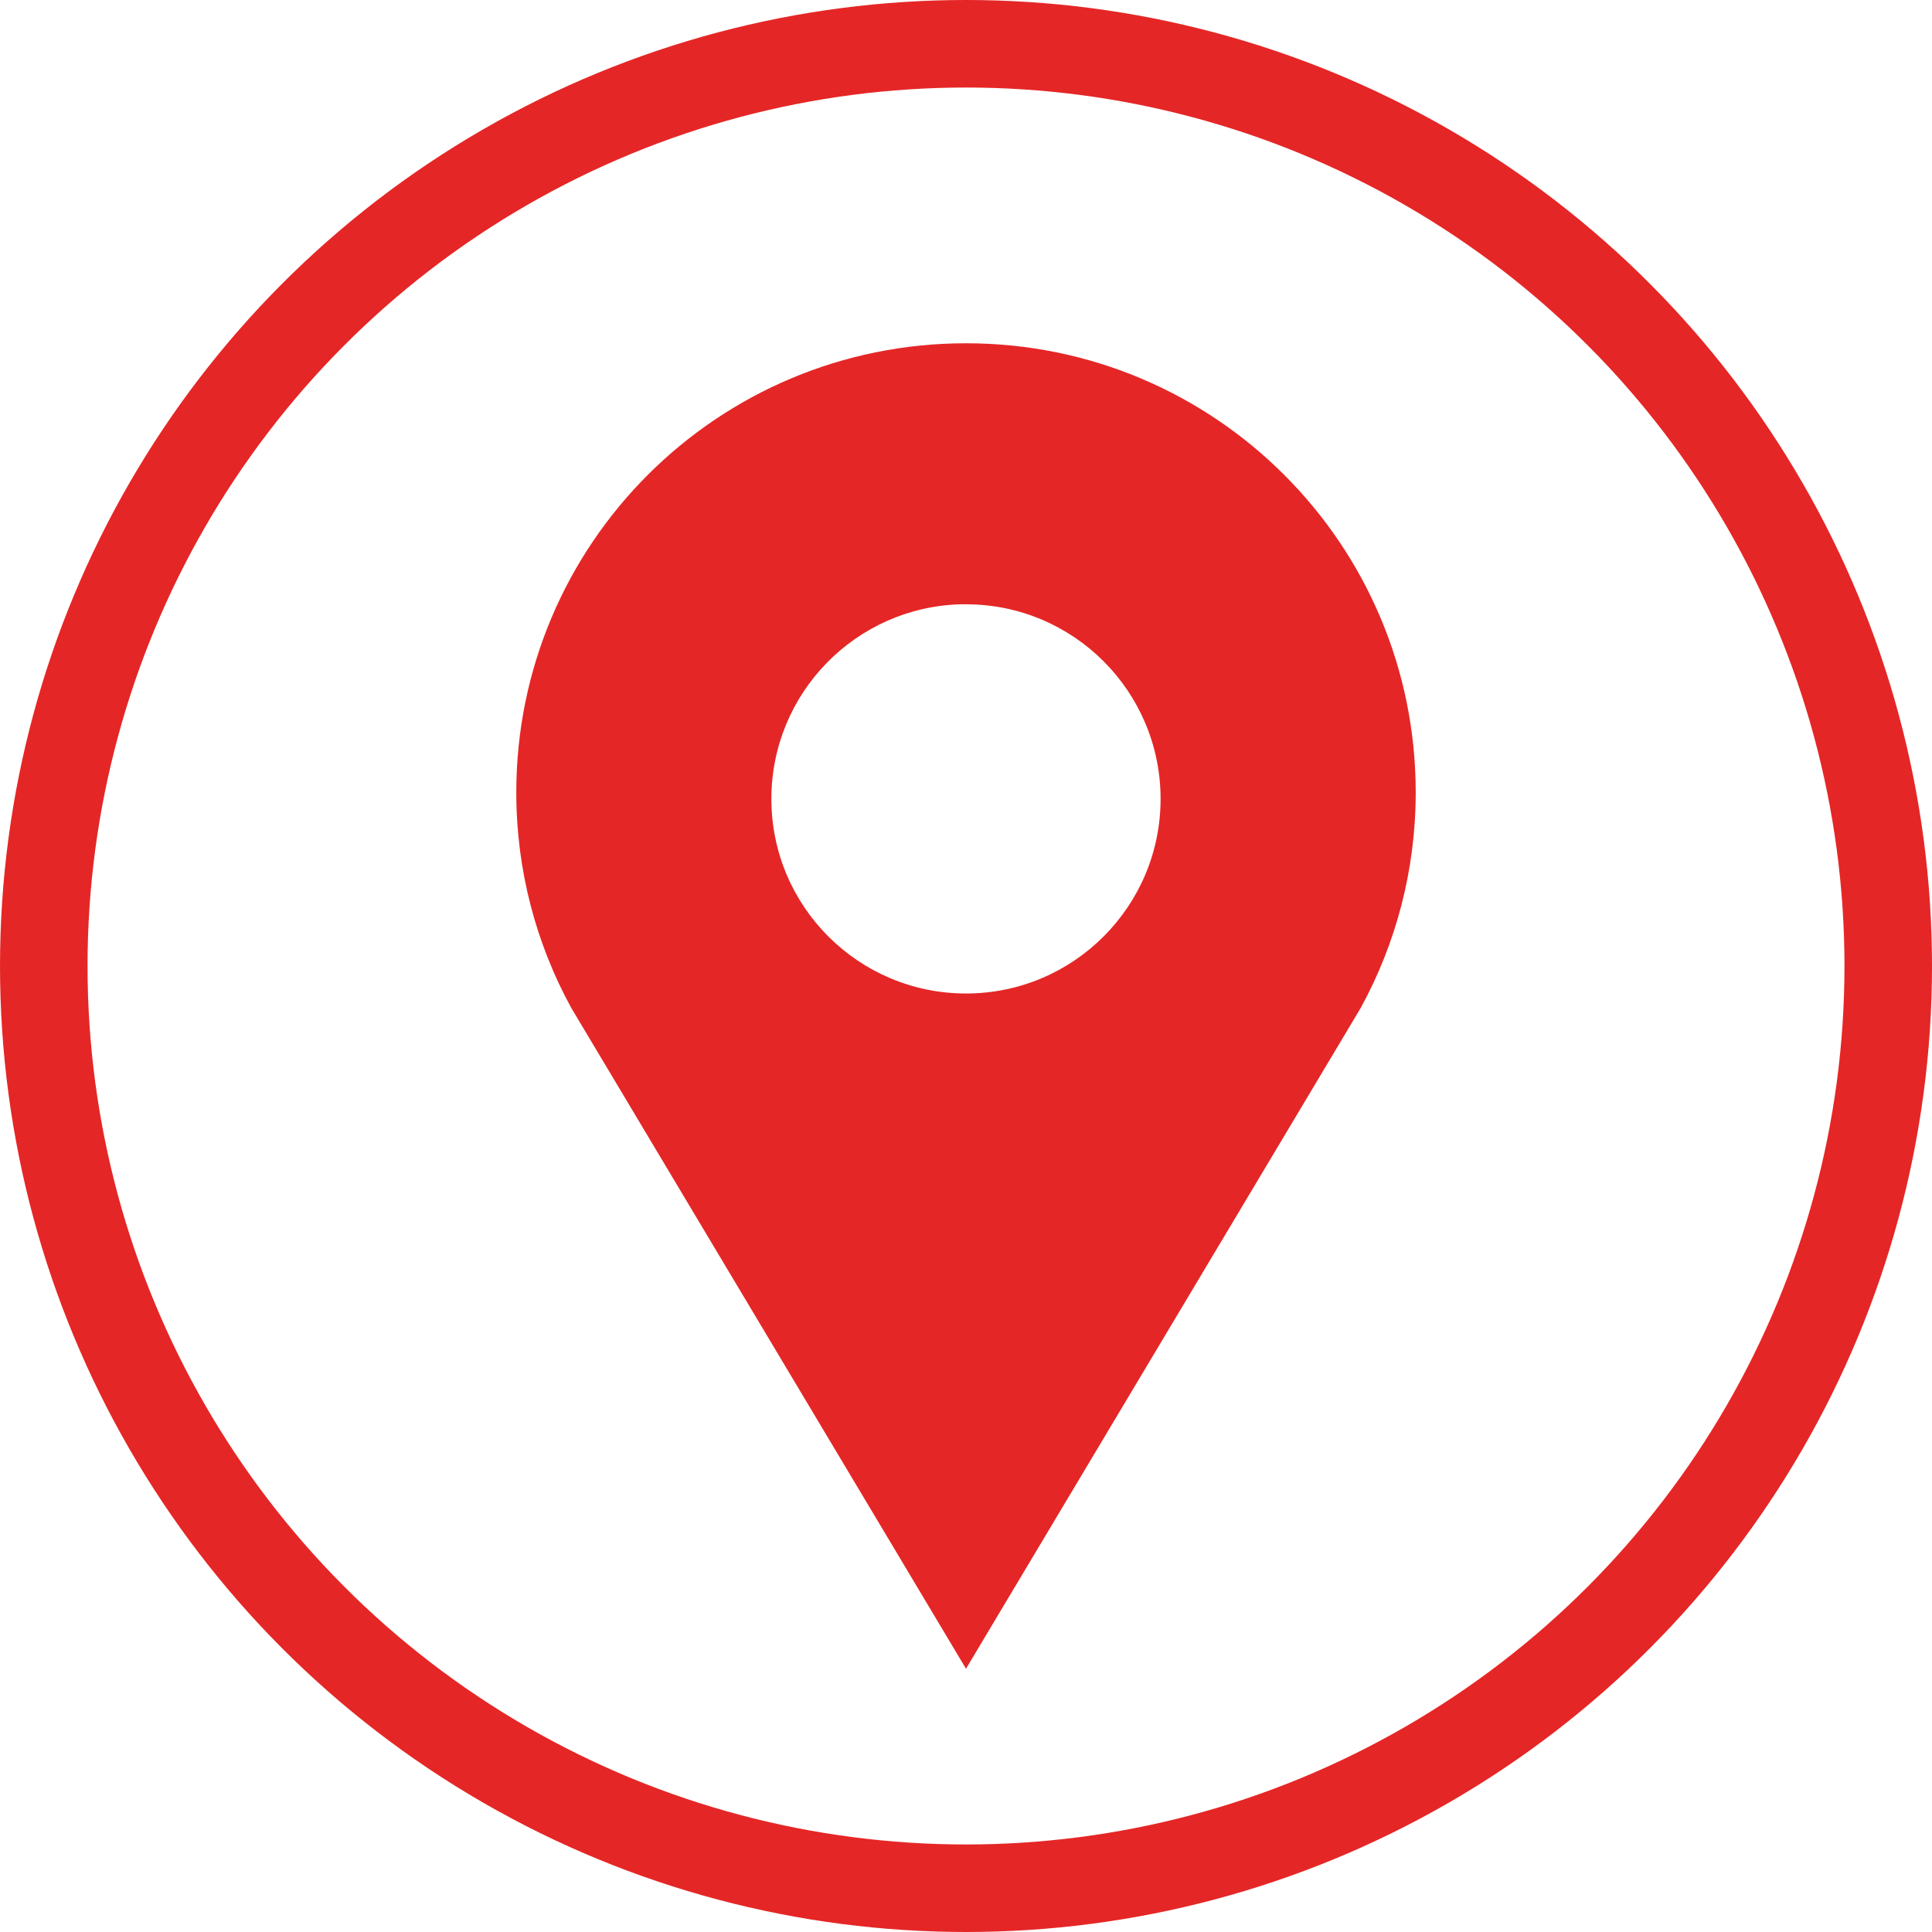 <?xml version="1.0" encoding="UTF-8"?>
<svg version="1.1" viewBox="0 0 772.52 772.52" xmlns="http://www.w3.org/2000/svg">
<g transform="translate(-68.028 -23.251)">
<path d="m454.28 160.51c-99.484 0-179.81 80.41-179.81 179.59 0 31.186 7.969 60.528 21.938 86.094l157.88 264.31 157.88-264.31c13.969-25.566 21.938-54.908 21.938-86.094 0-99.184-80.328-179.59-179.81-179.59zm-2 104.37c0.667-0.017 1.329 0 2 0 42.975 0 77.812 34.838 77.812 77.813s-34.838 77.812-77.812 77.812c-42.975 0-77.812-34.838-77.812-77.812 0-42.303 33.766-76.747 75.812-77.813z" fill="#e52626"/>
<circle cx="454.29" cy="409.51" r="368.76" fill="none" stroke="#e52626" stroke-linejoin="round" stroke-width="35"/>
</g>
</svg>
